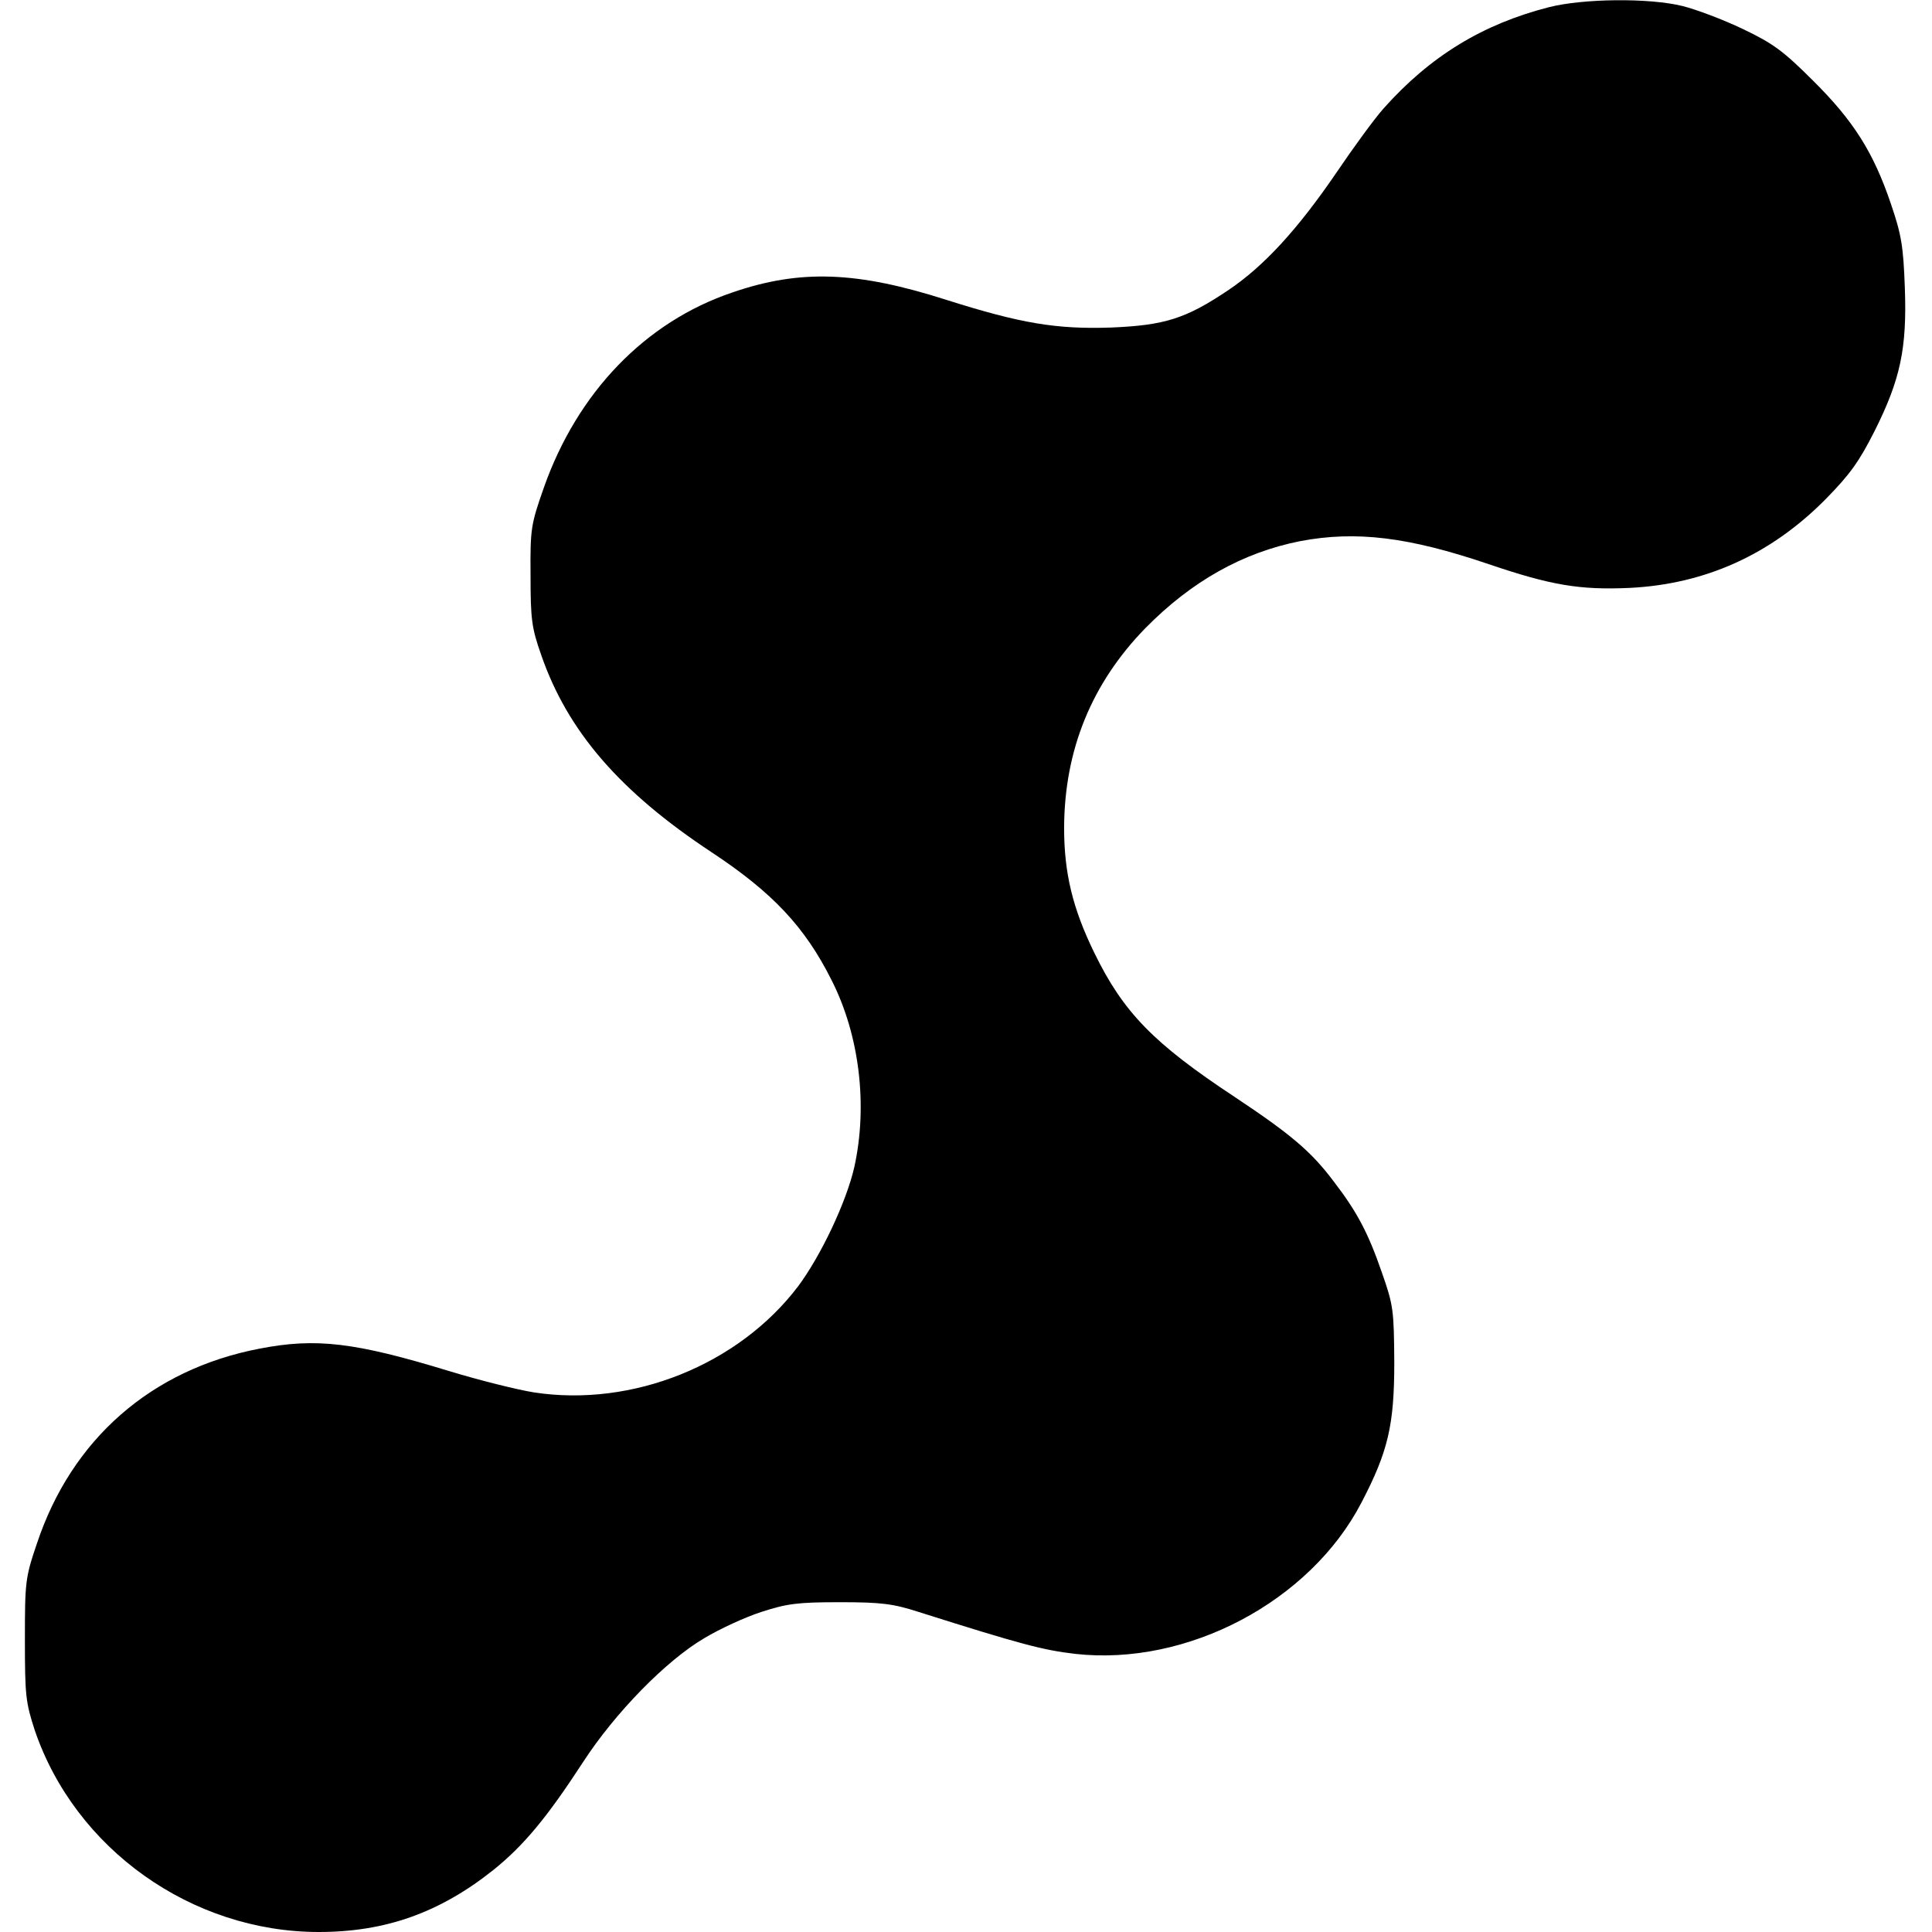 <?xml version="1.0" standalone="no"?>
<!DOCTYPE svg PUBLIC "-//W3C//DTD SVG 20010904//EN"
 "http://www.w3.org/TR/2001/REC-SVG-20010904/DTD/svg10.dtd">
<svg version="1.0" xmlns="http://www.w3.org/2000/svg"
 width="512pt" height="512pt" viewBox="0 0 512 512"
 preserveAspectRatio="xMidYMid meet">
<g transform="translate(0,512) scale(0.1,-0.1)"
fill="#000000" stroke="none">
<path d="M4105 5101 c-176 -45 -315 -130 -438 -268 -25 -28 -81 -105 -125
-170 -103 -151 -193 -249 -287 -312 -113 -76 -169 -93 -310 -99 -146 -5 -240
11 -436 73 -237 76 -388 82 -568 20 -231 -78 -411 -265 -500 -518 -34 -97 -36
-108 -35 -232 0 -116 3 -139 28 -210 70 -203 209 -363 451 -523 162 -107 248
-198 319 -340 74 -146 96 -332 60 -495 -21 -92 -88 -234 -149 -316 -158 -208
-439 -321 -700 -281 -44 7 -144 32 -223 56 -252 77 -354 89 -504 60 -287 -55
-498 -240 -590 -516 -31 -91 -32 -102 -32 -255 0 -148 2 -166 26 -240 107
-315 416 -535 753 -535 176 0 320 51 462 164 81 65 143 140 238 286 85 131
221 270 322 329 40 24 107 55 150 69 68 22 95 26 208 26 111 0 142 -4 210 -26
272 -86 329 -101 415 -111 297 -33 622 139 758 401 71 136 87 206 87 372 -1
137 -2 150 -33 238 -36 104 -65 160 -129 243 -58 77 -112 123 -261 222 -215
142 -295 224 -372 382 -58 119 -80 212 -80 332 1 206 73 382 215 528 123 125
259 201 411 231 148 28 287 11 499 -61 165 -56 241 -69 374 -63 200 10 373 88
518 234 66 67 90 101 131 182 68 136 86 218 80 380 -4 110 -9 140 -37 222 -46
136 -99 220 -206 326 -78 78 -106 99 -186 137 -52 25 -124 52 -160 61 -89 22
-263 20 -354 -3z"/>
</g>
</svg>
